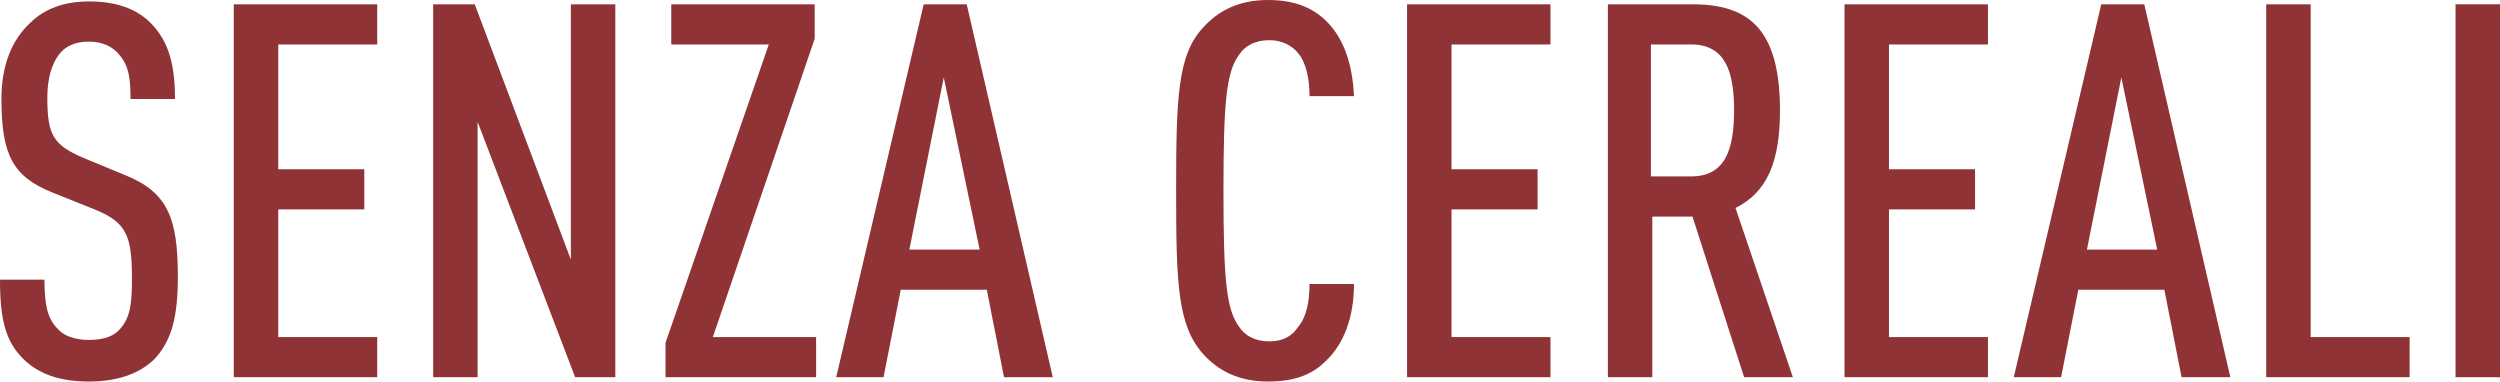 <?xml version="1.0" encoding="utf-8"?>
<!-- Generator: Adobe Illustrator 27.2.0, SVG Export Plug-In . SVG Version: 6.00 Build 0)  -->
<svg version="1.1" id="Calque_1" xmlns="http://www.w3.org/2000/svg" xmlns:xlink="http://www.w3.org/1999/xlink" x="0px" y="0px"
	 viewBox="0 0 174.3 26.6" style="enable-background:new 0 0 174.3 26.6;" xml:space="preserve">
<style type="text/css">
	.st0{fill:#903336;}
</style>
<g>
	<path class="st0" d="M10.8,25c-1,1-2.5,1.6-4.6,1.6c-2,0-3.5-0.5-4.6-1.6C0.4,23.8,0,22.3,0,19.5h3.1c0,1.7,0.2,2.7,0.9,3.4
		c0.4,0.5,1.2,0.8,2.2,0.8c1.1,0,1.8-0.3,2.2-0.8c0.7-0.8,0.8-1.8,0.8-3.5c0-3-0.4-3.9-2.6-4.8l-3-1.2c-2.7-1.1-3.5-2.6-3.5-6.5
		c0-2.3,0.7-4.1,2-5.3c1-1,2.4-1.5,4.1-1.5c1.9,0,3.3,0.5,4.3,1.5c1.3,1.3,1.7,3,1.7,5.3H9.1c0-1.4-0.1-2.3-0.8-3.1
		C7.9,3.3,7.2,2.9,6.2,2.9c-0.9,0-1.6,0.3-2,0.8C3.6,4.4,3.3,5.5,3.3,6.8c0,2.6,0.4,3.3,2.5,4.2l2.9,1.2c3,1.2,3.7,3,3.7,7.1
		C12.4,22,12,23.7,10.8,25z"/>
	<path class="st0" d="M16.3,26.3v-26h10v2.8h-6.9v8.7h6v2.8h-6v8.9h6.9v2.8H16.3z"/>
	<path class="st0" d="M40.1,26.3L33.3,8.5v17.8h-3.1v-26h2.9l6.7,17.8V0.3h3.1v26H40.1z"/>
	<path class="st0" d="M46.4,26.3v-2.4l7.2-20.8h-6.8V0.3h10v2.4l-7.1,20.8h7.2v2.8H46.4z"/>
	<path class="st0" d="M70,26.3l-1.2-6.1h-6l-1.2,6.1h-3.3l6.1-26h3l6,26H70z M65.8,5.4l-2.4,12h4.9L65.8,5.4z"/>
	<path class="st0" d="M92.4,25.2c-1,1-2.3,1.4-4,1.4c-2.1,0-3.5-0.8-4.5-1.9c-1.8-2-1.9-4.9-1.9-11.4s0.1-9.5,1.9-11.4
		c1-1.1,2.4-1.9,4.5-1.9c1.8,0,3.1,0.5,4.1,1.5c1.2,1.2,1.8,3,1.9,5.2h-3.1c0-1.1-0.2-2.3-0.8-3c-0.4-0.5-1.1-0.9-2-0.9
		c-1,0-1.7,0.4-2.1,1c-0.9,1.2-1.1,3.3-1.1,9.5s0.2,8.3,1.1,9.5c0.4,0.6,1.1,1,2.1,1s1.6-0.4,2-1c0.6-0.7,0.8-1.8,0.8-3h3.1
		C94.4,22.1,93.7,24,92.4,25.2z"/>
	<path class="st0" d="M98.1,26.3v-26h10v2.8h-6.9v8.7h6v2.8h-6v8.9h6.9v2.8H98.1z"/>
	<path class="st0" d="M121.6,26.3L118,15.1h-2.8v11.2h-3.1v-26h5.9c3.9,0,6.1,1.7,6.1,7.4c0,3.6-0.9,5.7-3.1,6.8l4,11.8H121.6z
		 M117.9,3.1h-2.8v9.2h2.8c2.4,0,3-1.9,3-4.6S120.3,3.1,117.9,3.1z"/>
	<path class="st0" d="M128.6,26.3v-26h10v2.8h-6.9v8.7h6v2.8h-6v8.9h6.9v2.8H128.6z"/>
	<path class="st0" d="M152.1,26.3l-1.2-6.1h-6l-1.2,6.1h-3.3l6.1-26h3l6,26H152.1z M147.9,5.4l-2.4,12h4.9L147.9,5.4z"/>
	<path class="st0" d="M158,26.3v-26h3.1v23.2h6.9v2.8H158z"/>
	<path class="st0" d="M171.2,26.3v-26h3.1v26H171.2z"/>
</g>
</svg>
